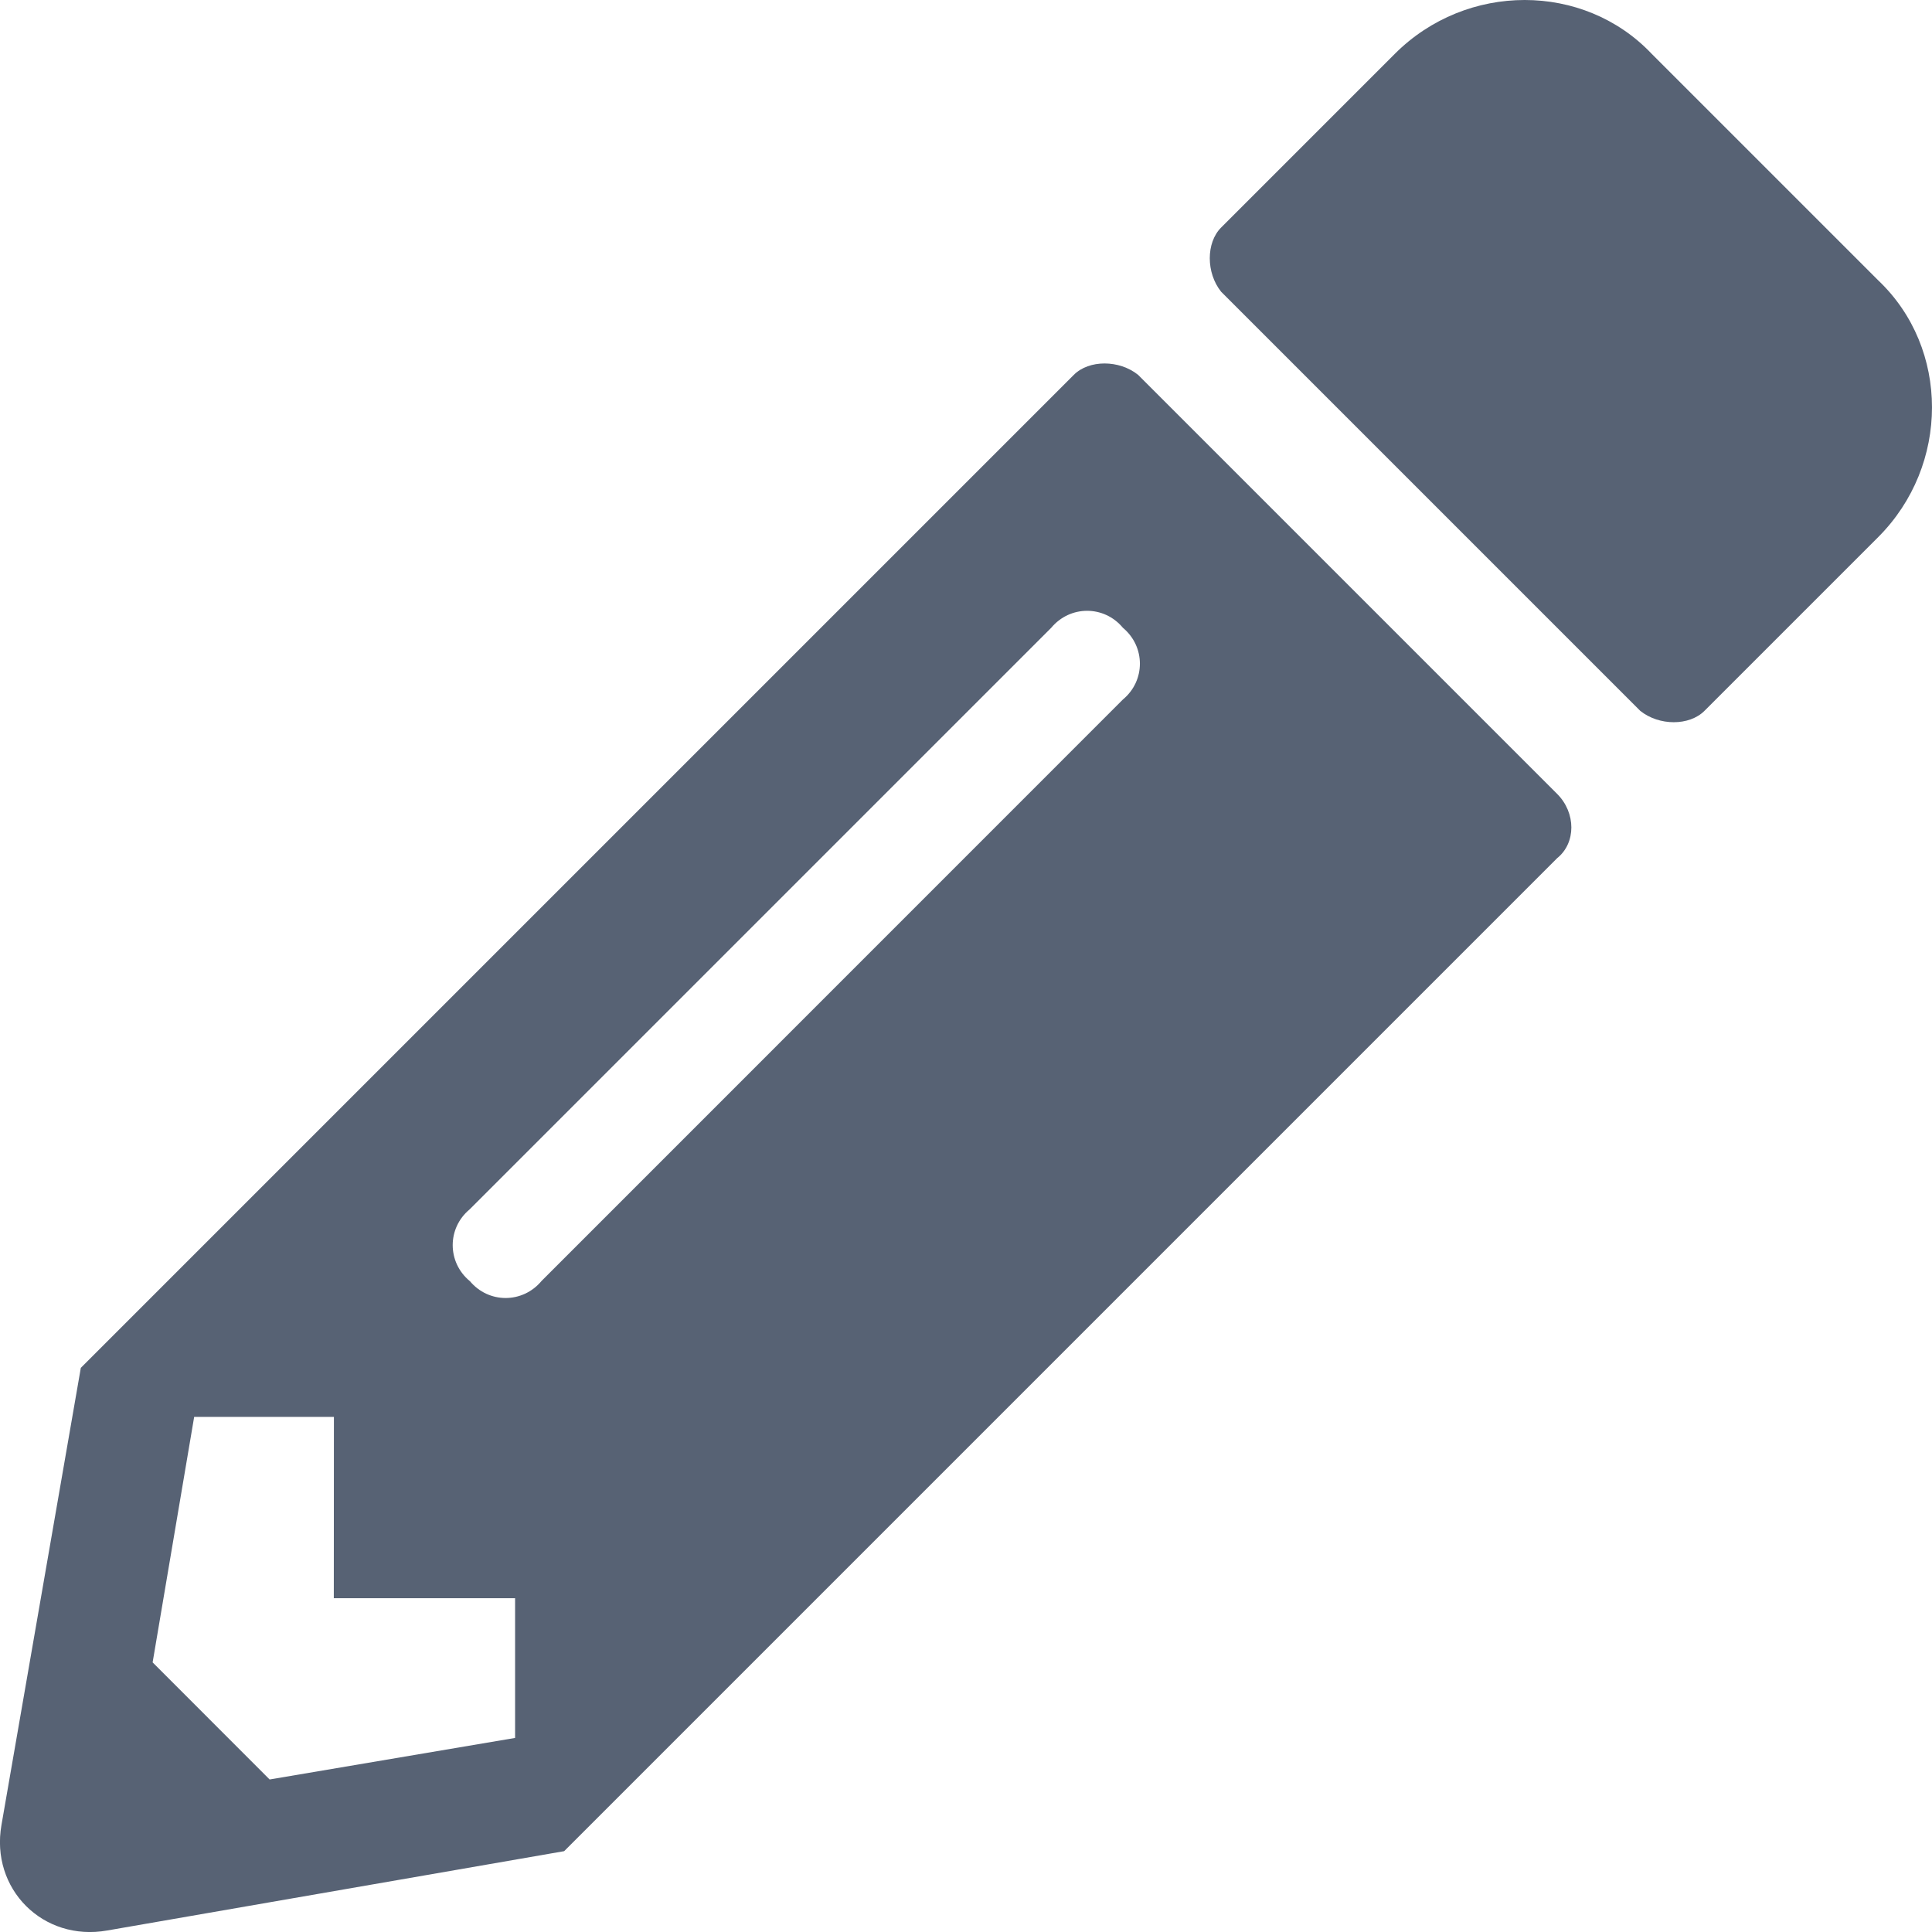 <?xml version="1.0" encoding="UTF-8" standalone="no"?>
<!-- Generator: Adobe Illustrator 19.0.1, SVG Export Plug-In . SVG Version: 6.00 Build 0)  -->

<svg
   version="1.1"
   id="Layer_1"
   x="0px"
   y="0px"
   width="18"
   height="18"
   viewBox="0 0 18 18"
   xml:space="preserve"
   xmlns="http://www.w3.org/2000/svg"
   xmlns:svg="http://www.w3.org/2000/svg">
	<defs
   id="defs19" />
	<g
   aria-label=""
   transform="scale(1.002,0.998)"
   id="text4614"
   style="font-size:12.451px;line-height:1.25;font-family:FontAwesome5FreeSolid;-inkscape-font-specification:FontAwesome5FreeSolid;fill:#576274;stroke-width:0.718;fill-opacity:1">
		<g
   aria-label=""
   transform="scale(0.998,1.002)"
   id="text1393"
   style="font-size:18.012px;font-family:sans-serif;fill:#576274;stroke-width:0.323;fill-opacity:1">
			<path
   d="m 17.499,5.004 c 0.668,-0.668 0.668,-1.759 0,-2.392 L 15.388,0.501 c -0.633,-0.668 -1.724,-0.668 -2.392,0 L 11.377,2.12 c -0.141,0.141 -0.141,0.422 0,0.598 l 3.905,3.905 c 0.176,0.141 0.457,0.141 0.598,0 z M 10.005,3.492 0.753,12.744 0.014,17.001 c -0.106,0.598 0.387,1.091 0.985,0.985 L 5.256,17.247 14.508,7.995 c 0.176,-0.141 0.176,-0.422 0,-0.598 L 10.603,3.492 c -0.176,-0.141 -0.457,-0.141 -0.598,0 z m -5.629,8.443 c -0.211,-0.176 -0.211,-0.493 0,-0.668 L 9.794,5.849 c 0.176,-0.211 0.493,-0.211 0.668,0 0.211,0.176 0.211,0.493 0,0.668 L 5.045,11.935 c -0.176,0.211 -0.493,0.211 -0.668,0 z m -1.266,2.955 h 1.689 v 1.302 L 2.512,16.579 1.422,15.488 1.809,13.201 h 1.302 z"
   id="path1763"
   style="fill:#576274;fill-opacity:1" />
		</g>
	</g>
</svg>
